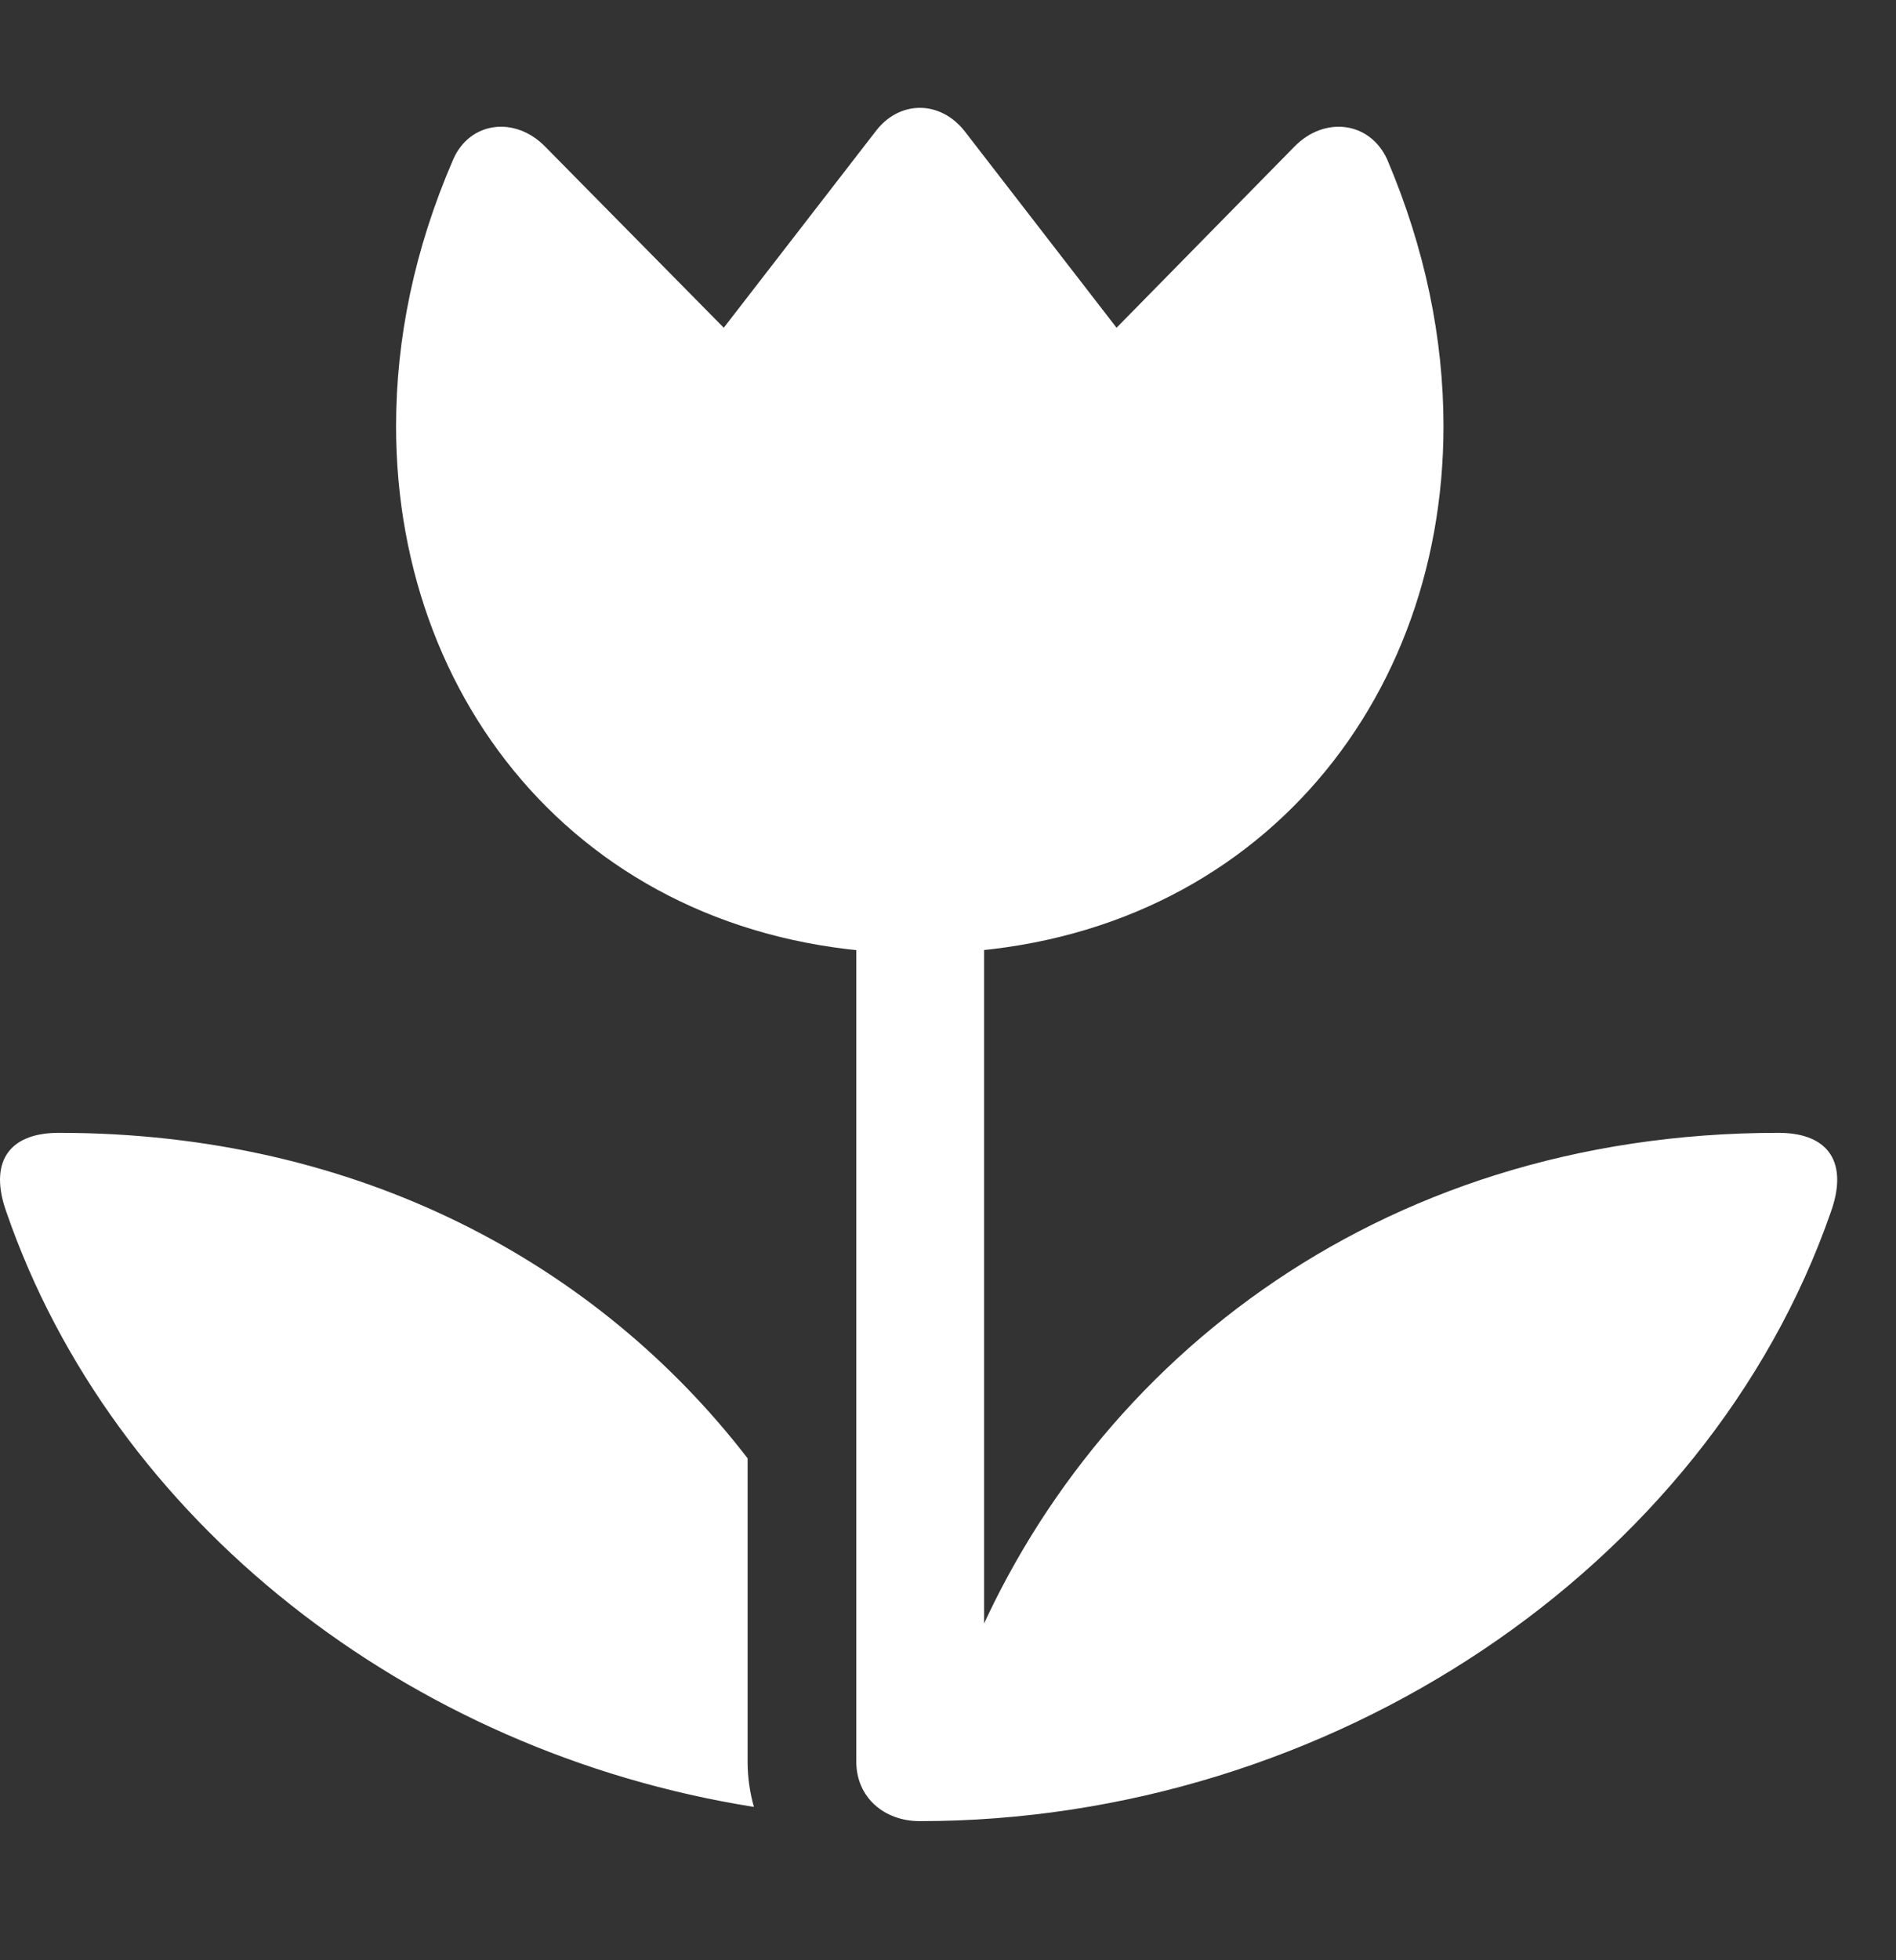 <svg width="30" height="31" viewBox="0 0 30 31" fill="none" xmlns="http://www.w3.org/2000/svg">
<rect x="0" y="0" width="30" height="31" fill="#333333" stroke="none"/>
<g clip-path="url(#clip0_2041_12980)">
<path d="M7.171 2.521C6.556 3.94 6.267 5.359 6.267 6.74C6.267 11.323 9.506 15.077 14.553 15.077C19.601 15.077 22.84 11.323 22.84 6.74C22.84 5.359 22.552 3.94 21.949 2.521C21.673 1.919 20.957 1.831 20.48 2.32L17.667 5.183L15.269 2.082C14.88 1.58 14.227 1.58 13.851 2.082L11.452 5.183L8.627 2.32C8.15 1.831 7.434 1.919 7.171 2.521ZM13.549 27.859C13.549 28.424 13.989 28.8 14.553 28.8C21.045 28.8 27.009 24.795 28.968 19.17C29.244 18.404 28.955 17.915 28.139 17.915C21.723 17.915 17.102 21.681 15.244 26.44L15.571 26.867V13.809H13.549V27.859ZM11.829 23.062C9.468 19.999 5.689 17.915 0.931 17.915C0.114 17.915 -0.174 18.404 0.102 19.17C1.784 24.042 6.455 27.708 11.929 28.575C11.867 28.361 11.829 28.11 11.829 27.859V23.062Z" fill="white"/>
</g>
<defs>
<clipPath id="clip0_2041_12980">
<rect width="29.07" height="27.234" fill="white" transform="translate(0 1.566)"/>
</clipPath>
</defs>
</svg>
